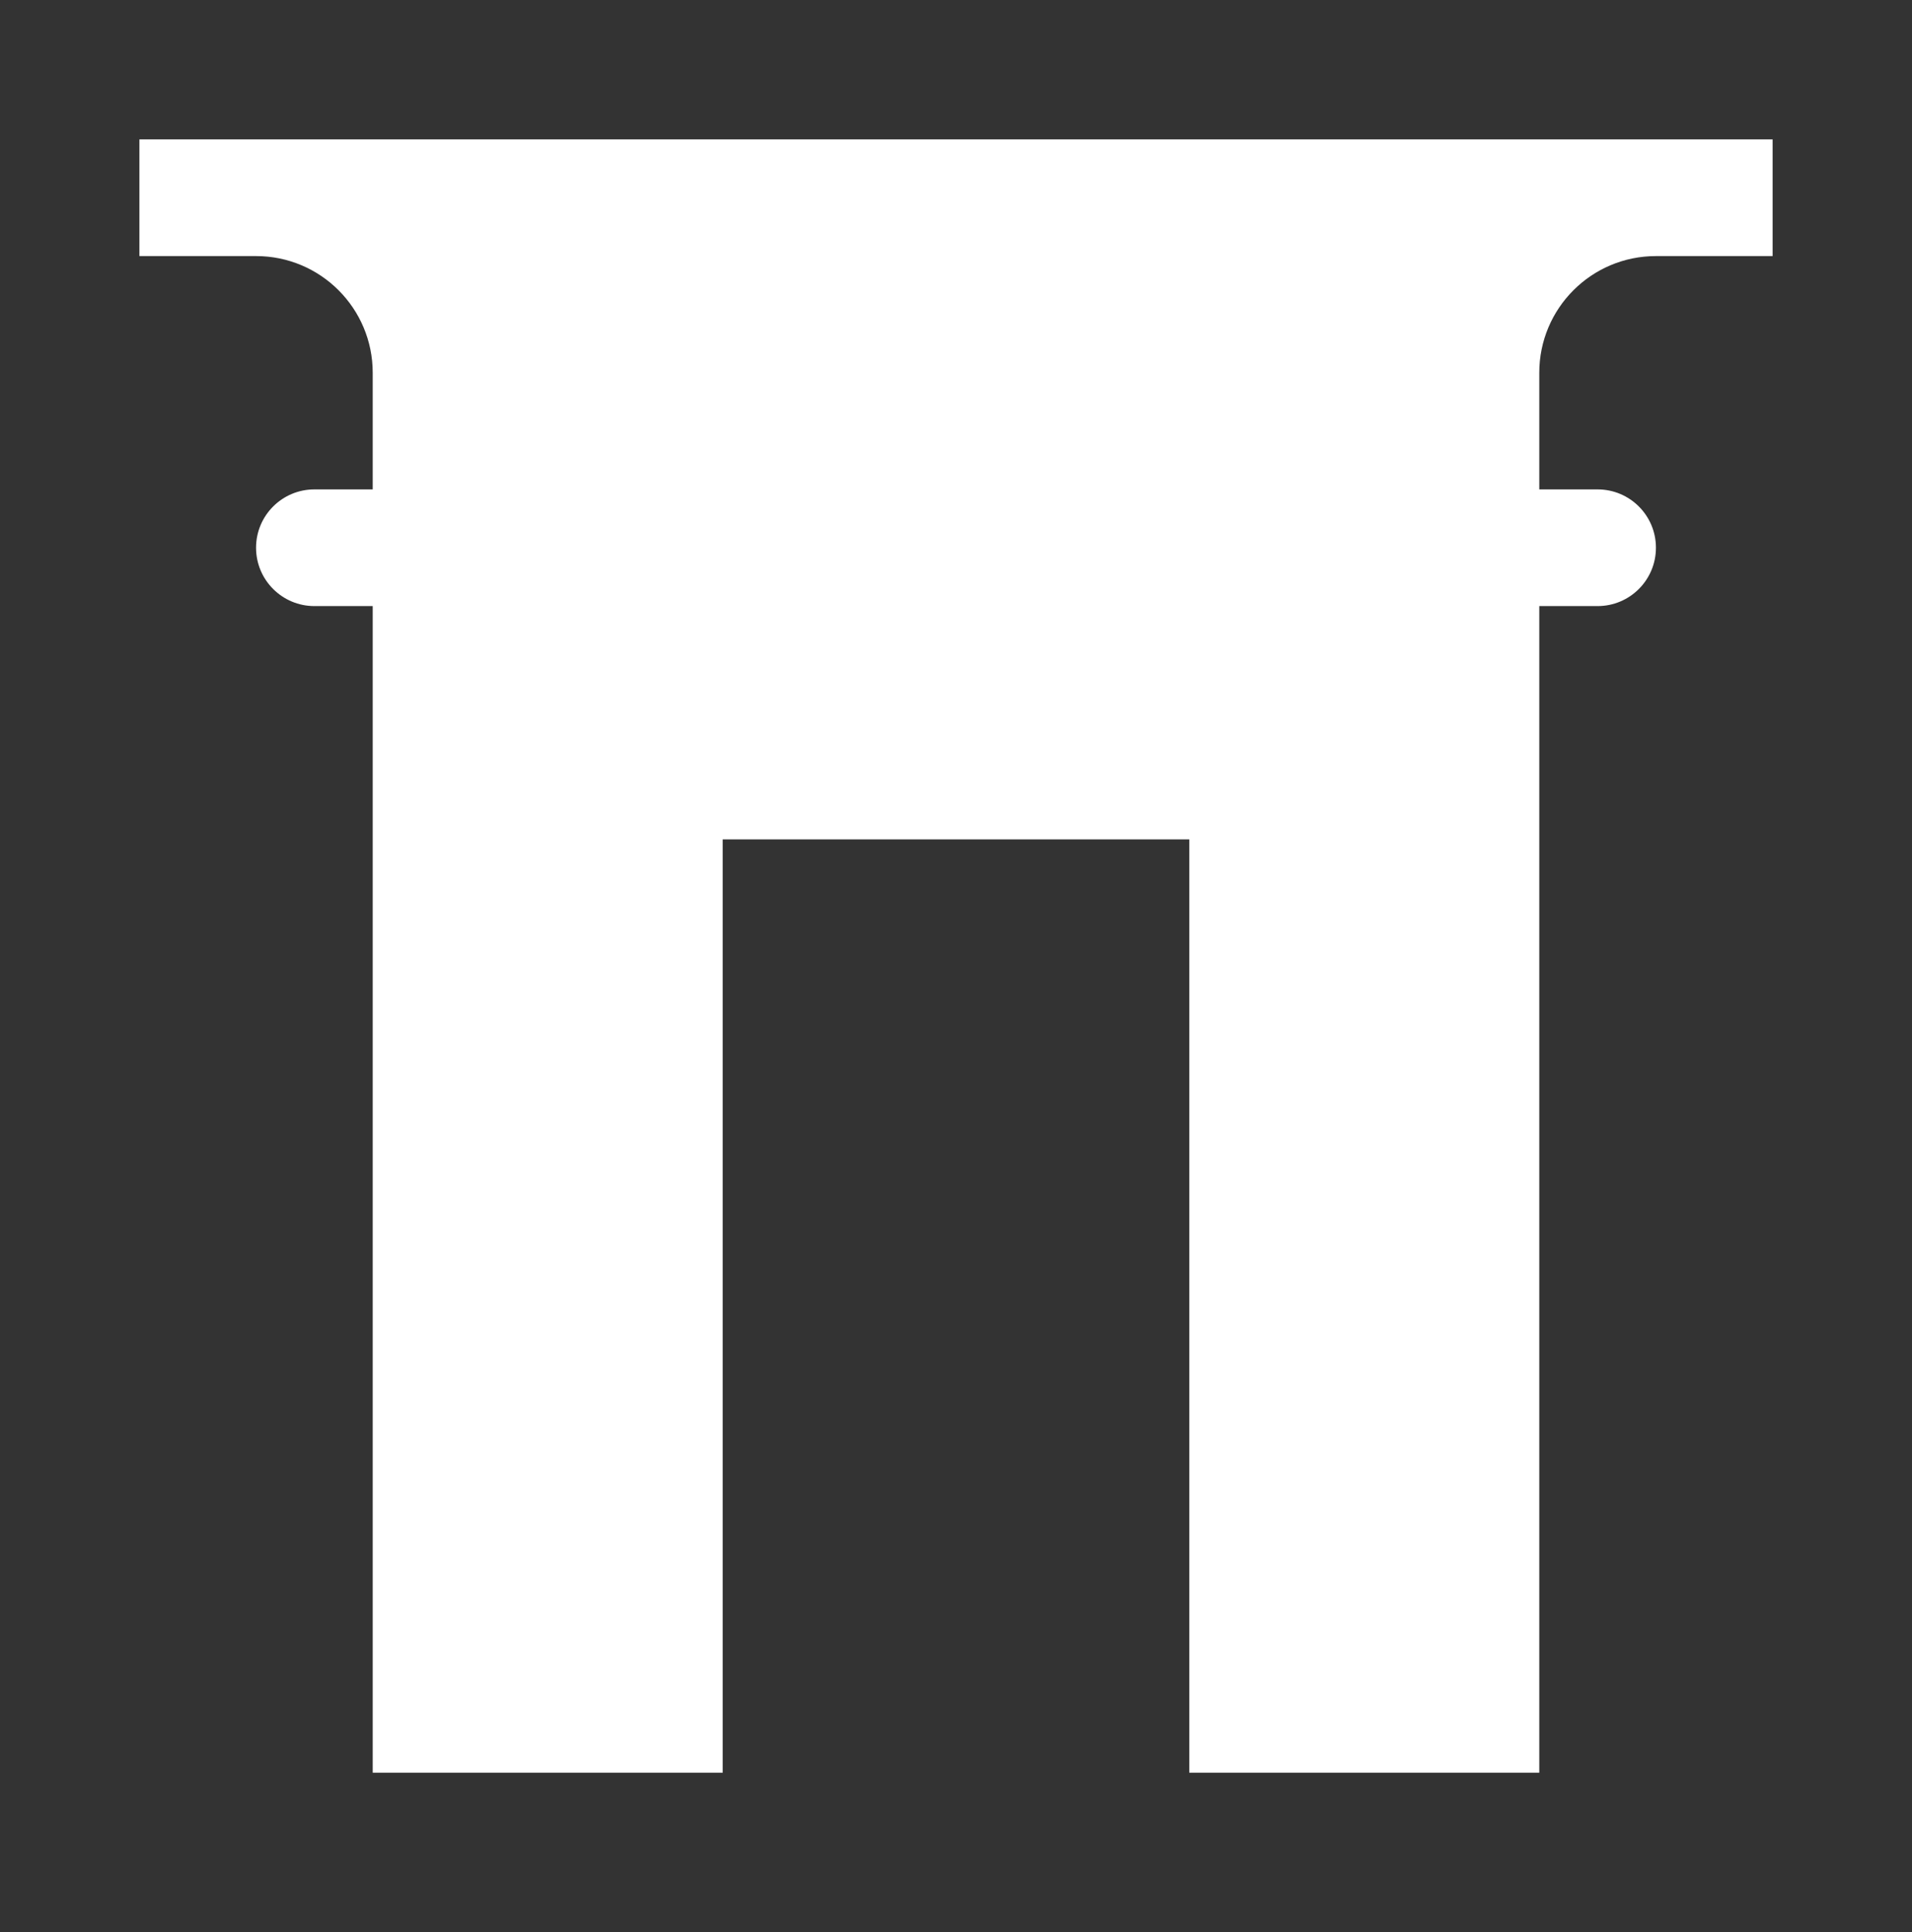 <svg width="96" height="97" viewBox="0 0 96 97" fill="none" xmlns="http://www.w3.org/2000/svg">
    <rect x="0" y="0" width="96" height="97" fill="#333333" stroke="none"/>
    <path d="M83.143 12.857H89.001V7H7V12.857H12.859C16.093 12.857 18.714 15.48 18.714 18.714V24.571H15.785C14.167 24.571 12.856 25.883 12.856 27.499C12.856 29.116 14.167 30.429 15.785 30.429H18.714V89H36.286V42.143H59.714V89H77.286V30.429H80.215C81.833 30.429 83.143 29.117 83.143 27.499C83.143 25.881 81.832 24.571 80.215 24.571H77.286V18.714C77.286 15.48 79.907 12.857 83.141 12.857H83.143Z" fill="#FFF"/>
</svg>
